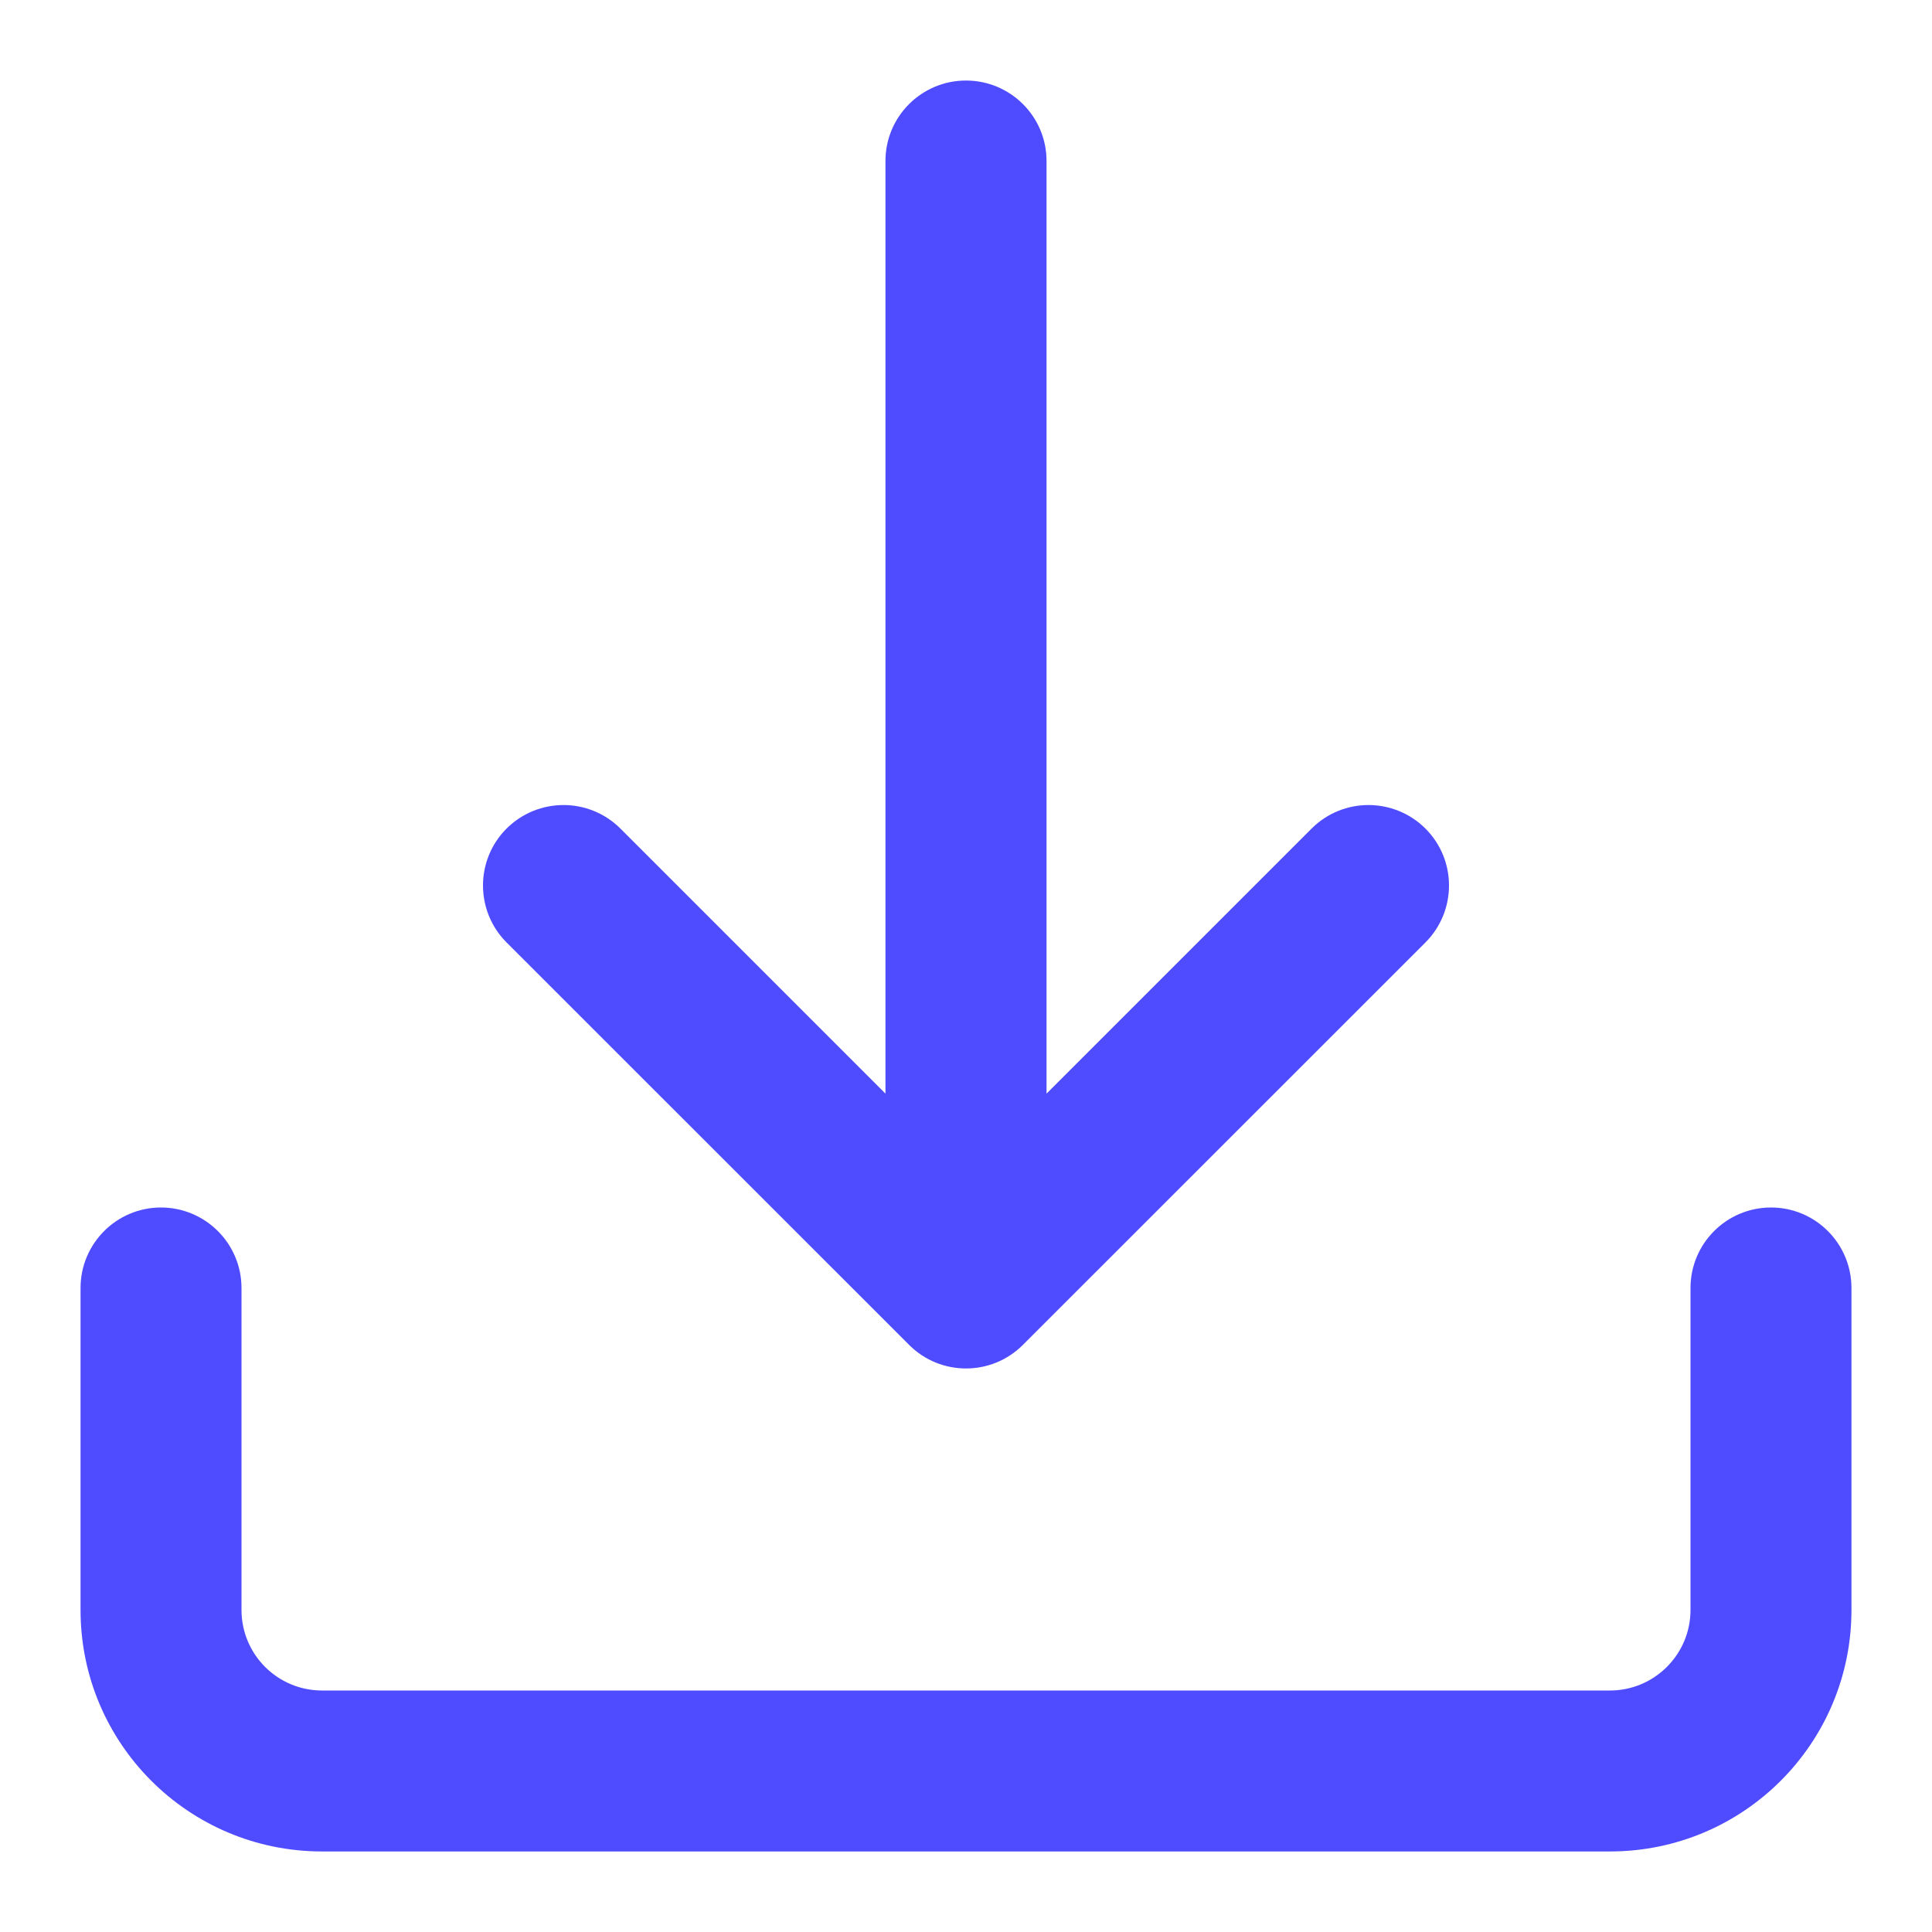 <svg width="16" height="16" viewBox="0 0 16 16" fill="none" xmlns="http://www.w3.org/2000/svg">
<path d="M7.333 9.057V1.333C7.333 0.965 7.632 0.667 8 0.667C8.368 0.667 8.667 0.965 8.667 1.333V9.057L10.862 6.862C11.122 6.602 11.544 6.602 11.805 6.862C12.065 7.122 12.065 7.544 11.805 7.805L8.471 11.138C8.211 11.398 7.789 11.398 7.529 11.138L4.195 7.805C3.935 7.544 3.935 7.122 4.195 6.862C4.456 6.602 4.878 6.602 5.138 6.862L7.333 9.057Z" fill="#4F4BFF"/>
<path d="M1.333 10C1.701 10 2 10.299 2 10.667V13.333C2 13.701 2.298 14 2.667 14H13.333C13.701 14 14 13.701 14 13.333V10.667C14 10.299 14.298 10 14.667 10C15.035 10 15.333 10.299 15.333 10.667V13.333C15.333 14.438 14.438 15.333 13.333 15.333H2.667C1.562 15.333 0.667 14.438 0.667 13.333V10.667C0.667 10.299 0.965 10 1.333 10Z" fill="#4F4BFF"/>
</svg>
